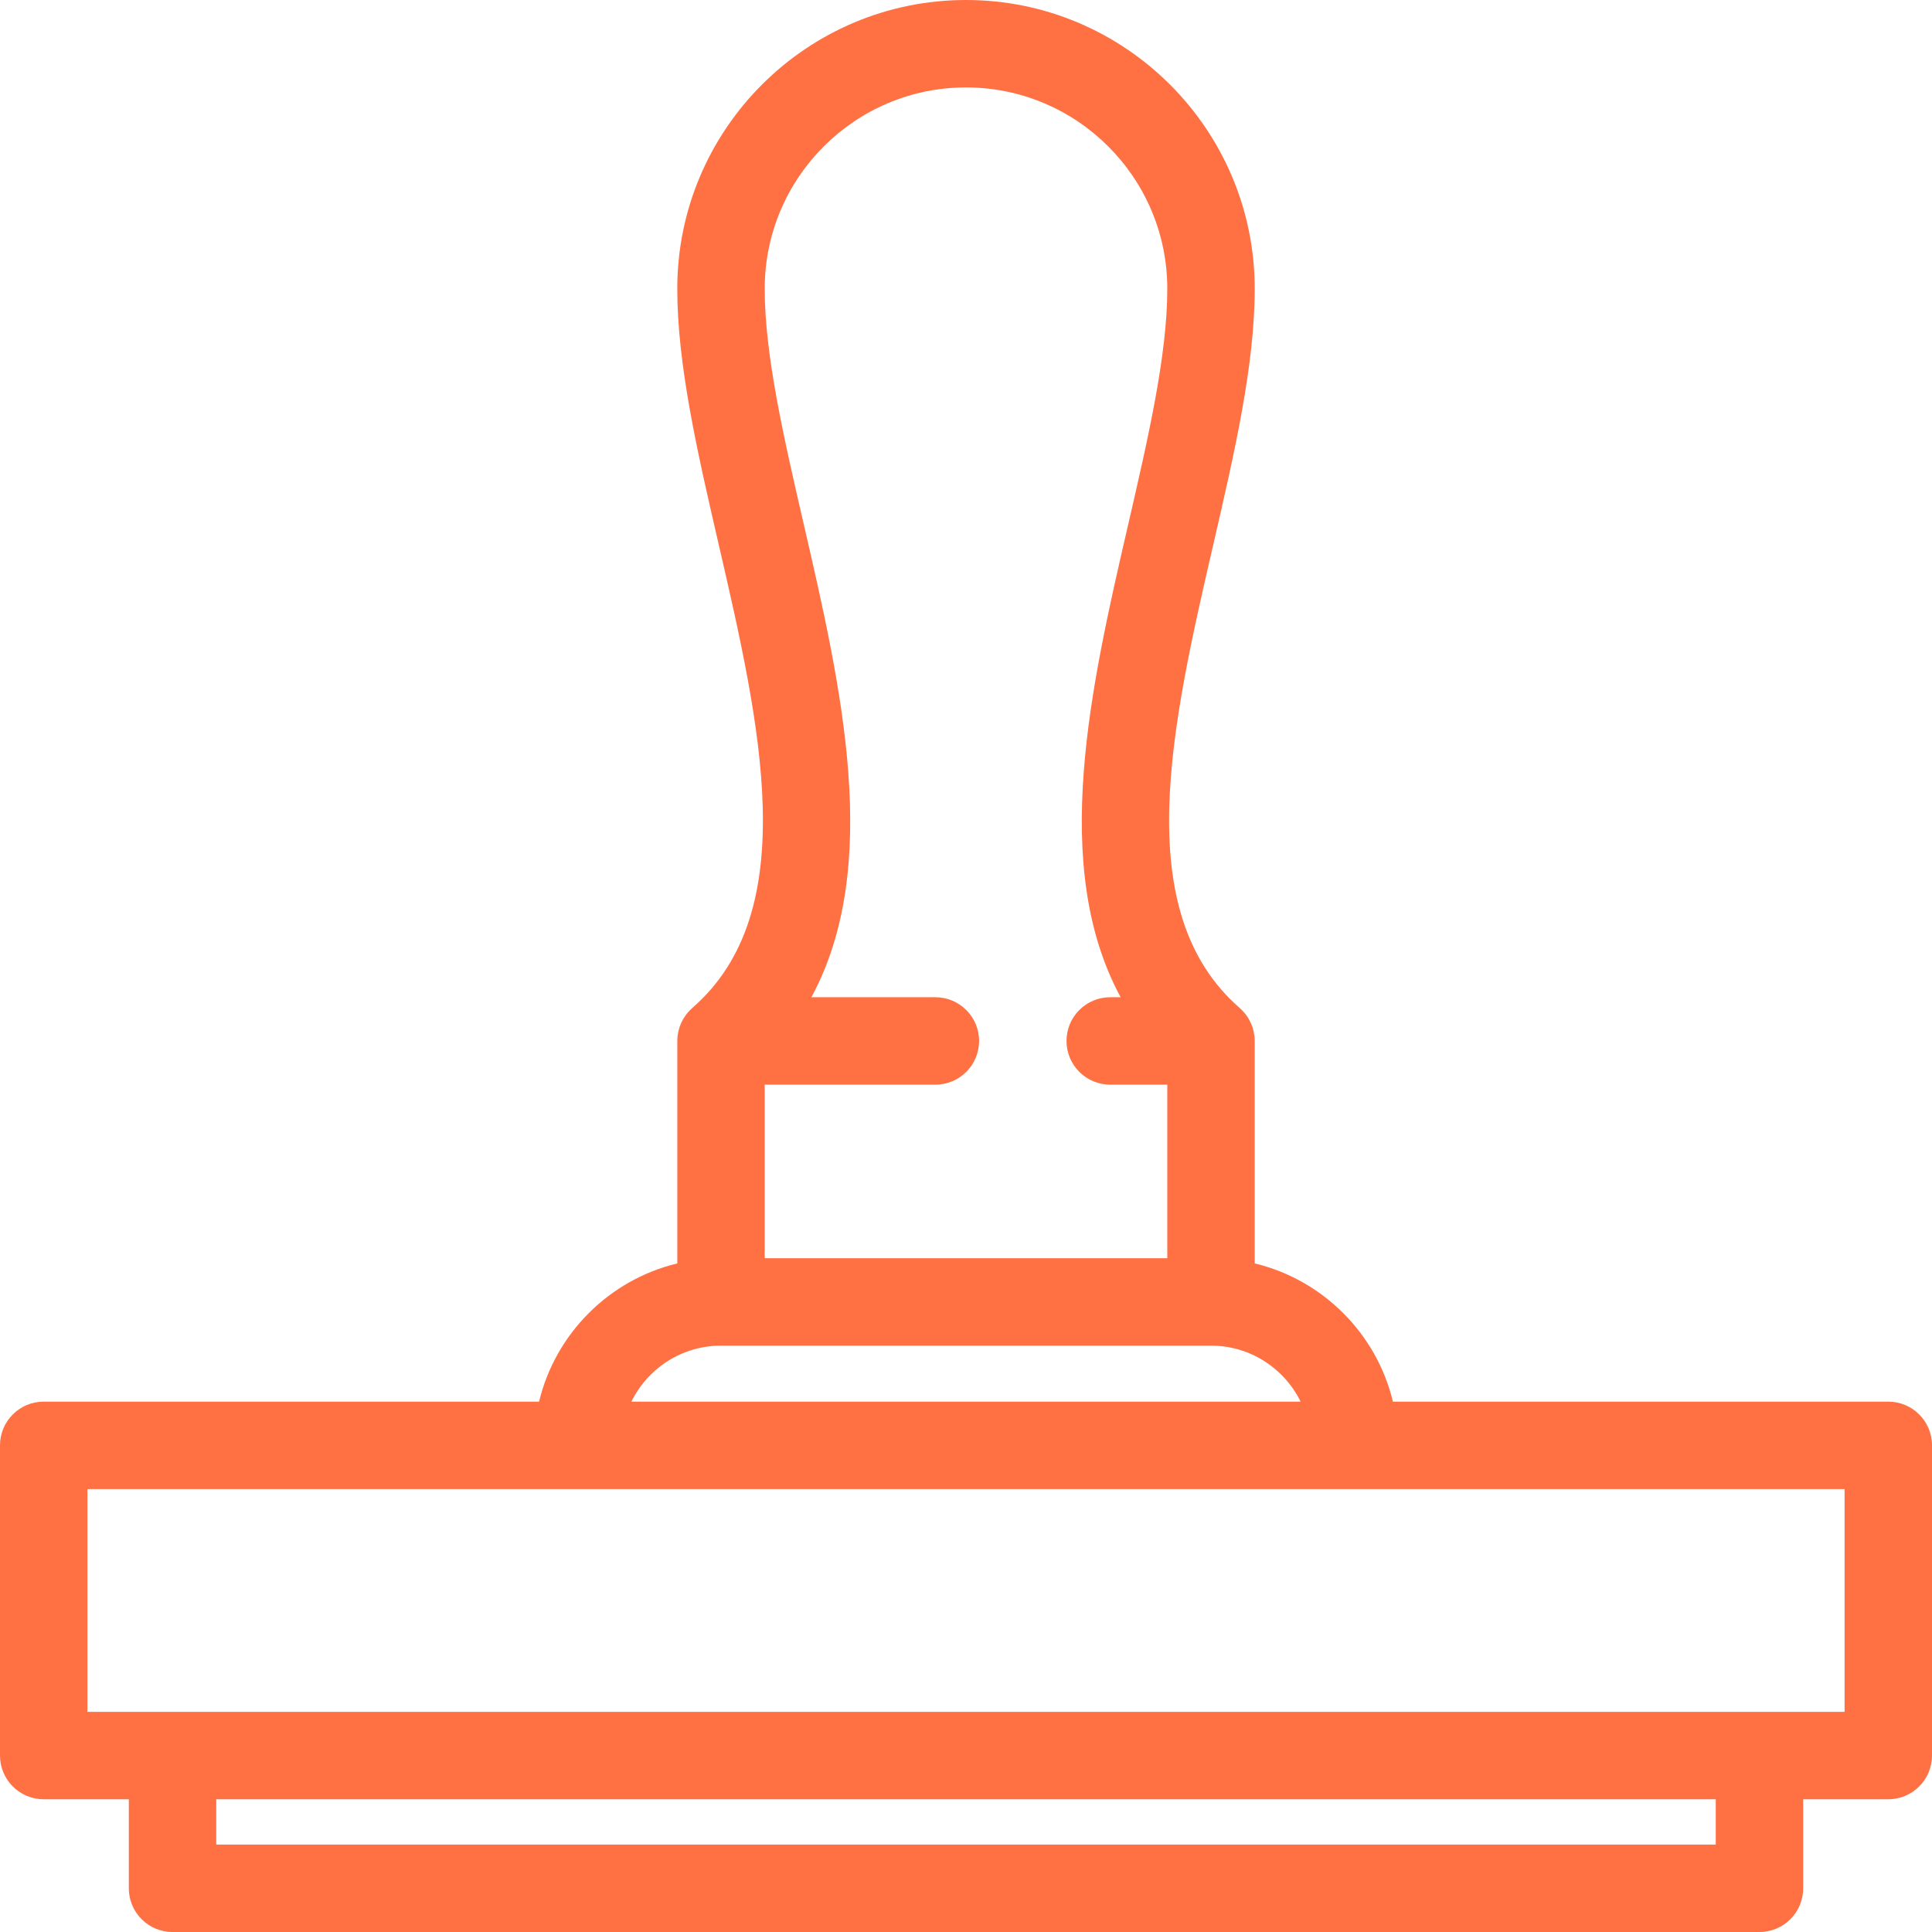 <?xml version="1.0" encoding="UTF-8"?>
<svg width="84px" height="84px" viewBox="0 0 84 84" version="1.1" xmlns="http://www.w3.org/2000/svg" xmlns:xlink="http://www.w3.org/1999/xlink">
    <!-- Generator: Sketch 48.2 (47327) - http://www.bohemiancoding.com/sketch -->
    <title>Shape</title>
    <desc>Created with Sketch.</desc>
    <defs></defs>
    <g id="sp-001-home" stroke="none" stroke-width="1" fill="none" fill-rule="evenodd" transform="translate(-69, -1843)">
        <g id="Group-15" transform="translate(0, 1190)" fill="#FF7043" fill-rule="nonzero">
            <path d="M151.1,713.941 L129.562,713.941 C128.85,710.979 126.515,708.643 123.553,707.931 L123.553,698.259 C123.553,698.191 123.549,698.124 123.542,698.058 C123.541,698.045 123.538,698.033 123.536,698.02 C123.529,697.966 123.521,697.913 123.51,697.86 C123.507,697.846 123.503,697.833 123.499,697.819 C123.487,697.768 123.474,697.719 123.459,697.67 C123.453,697.654 123.447,697.638 123.441,697.622 C123.425,697.577 123.408,697.532 123.388,697.488 C123.38,697.47 123.371,697.452 123.362,697.434 C123.343,697.394 123.323,697.355 123.301,697.317 C123.289,697.296 123.277,697.276 123.265,697.256 C123.243,697.222 123.221,697.188 123.198,697.155 C123.183,697.134 123.167,697.113 123.151,697.093 C123.127,697.063 123.103,697.033 123.077,697.004 C123.06,696.984 123.042,696.964 123.023,696.945 C122.996,696.916 122.968,696.889 122.939,696.863 C122.926,696.85 122.914,696.837 122.9,696.825 C118.072,692.623 119.944,684.513 121.753,676.67 C122.679,672.658 123.553,668.869 123.553,665.552 C123.553,658.631 117.922,653 111,653 C104.078,653 98.447,658.631 98.447,665.553 C98.447,668.869 99.322,672.658 100.247,676.67 C102.057,684.513 103.928,692.623 99.1,696.825 C99.086,696.837 99.075,696.851 99.062,696.863 C99.033,696.889 99.004,696.916 98.977,696.945 C98.959,696.964 98.941,696.984 98.923,697.004 C98.898,697.033 98.873,697.063 98.849,697.093 C98.833,697.114 98.818,697.134 98.803,697.155 C98.779,697.188 98.757,697.222 98.736,697.256 C98.723,697.276 98.711,697.296 98.699,697.317 C98.677,697.355 98.658,697.394 98.638,697.434 C98.63,697.452 98.62,697.47 98.612,697.488 C98.593,697.532 98.575,697.577 98.559,697.622 C98.554,697.638 98.547,697.654 98.542,697.67 C98.526,697.719 98.513,697.769 98.501,697.819 C98.498,697.833 98.493,697.846 98.49,697.861 C98.479,697.913 98.471,697.967 98.464,698.021 C98.463,698.033 98.46,698.045 98.459,698.058 C98.452,698.124 98.448,698.191 98.448,698.259 L98.448,707.931 C95.485,708.643 93.15,710.979 92.438,713.941 L70.9,713.941 C69.851,713.941 69,714.792 69,715.841 L69,729.328 C69,730.378 69.851,731.229 70.9,731.229 L74.601,731.229 L74.601,735.1 C74.601,736.149 75.452,737 76.502,737 L145.499,737 C146.548,737 147.399,736.149 147.399,735.1 L147.399,731.229 L151.1,731.229 C152.149,731.229 153,730.378 153,729.328 L153,715.841 C153,714.792 152.149,713.941 151.1,713.941 Z M111,656.801 C115.826,656.801 119.752,660.727 119.752,665.553 C119.752,668.436 118.925,672.021 118.049,675.816 C116.428,682.842 114.63,690.642 117.723,696.358 L117.27,696.358 C116.221,696.358 115.37,697.209 115.37,698.259 C115.37,699.309 116.221,700.159 117.27,700.159 L119.752,700.159 L119.752,707.705 L102.248,707.705 L102.248,700.159 L109.669,700.159 C110.718,700.159 111.569,699.309 111.569,698.259 C111.569,697.209 110.718,696.358 109.669,696.358 L104.277,696.358 C107.371,690.642 105.572,682.842 103.951,675.816 C103.075,672.021 102.248,668.436 102.248,665.553 C102.248,660.727 106.174,656.801 111,656.801 Z M100.348,711.506 L121.652,711.506 C123.361,711.506 124.842,712.5 125.548,713.941 L96.452,713.941 C97.158,712.5 98.639,711.506 100.348,711.506 Z M143.598,733.199 L78.402,733.199 L78.402,731.229 L143.598,731.229 L143.598,733.199 Z M149.199,727.428 L72.801,727.428 L72.801,717.742 L149.199,717.742 L149.199,727.428 Z" id="Shape"></path>
        </g>
    </g>
</svg>